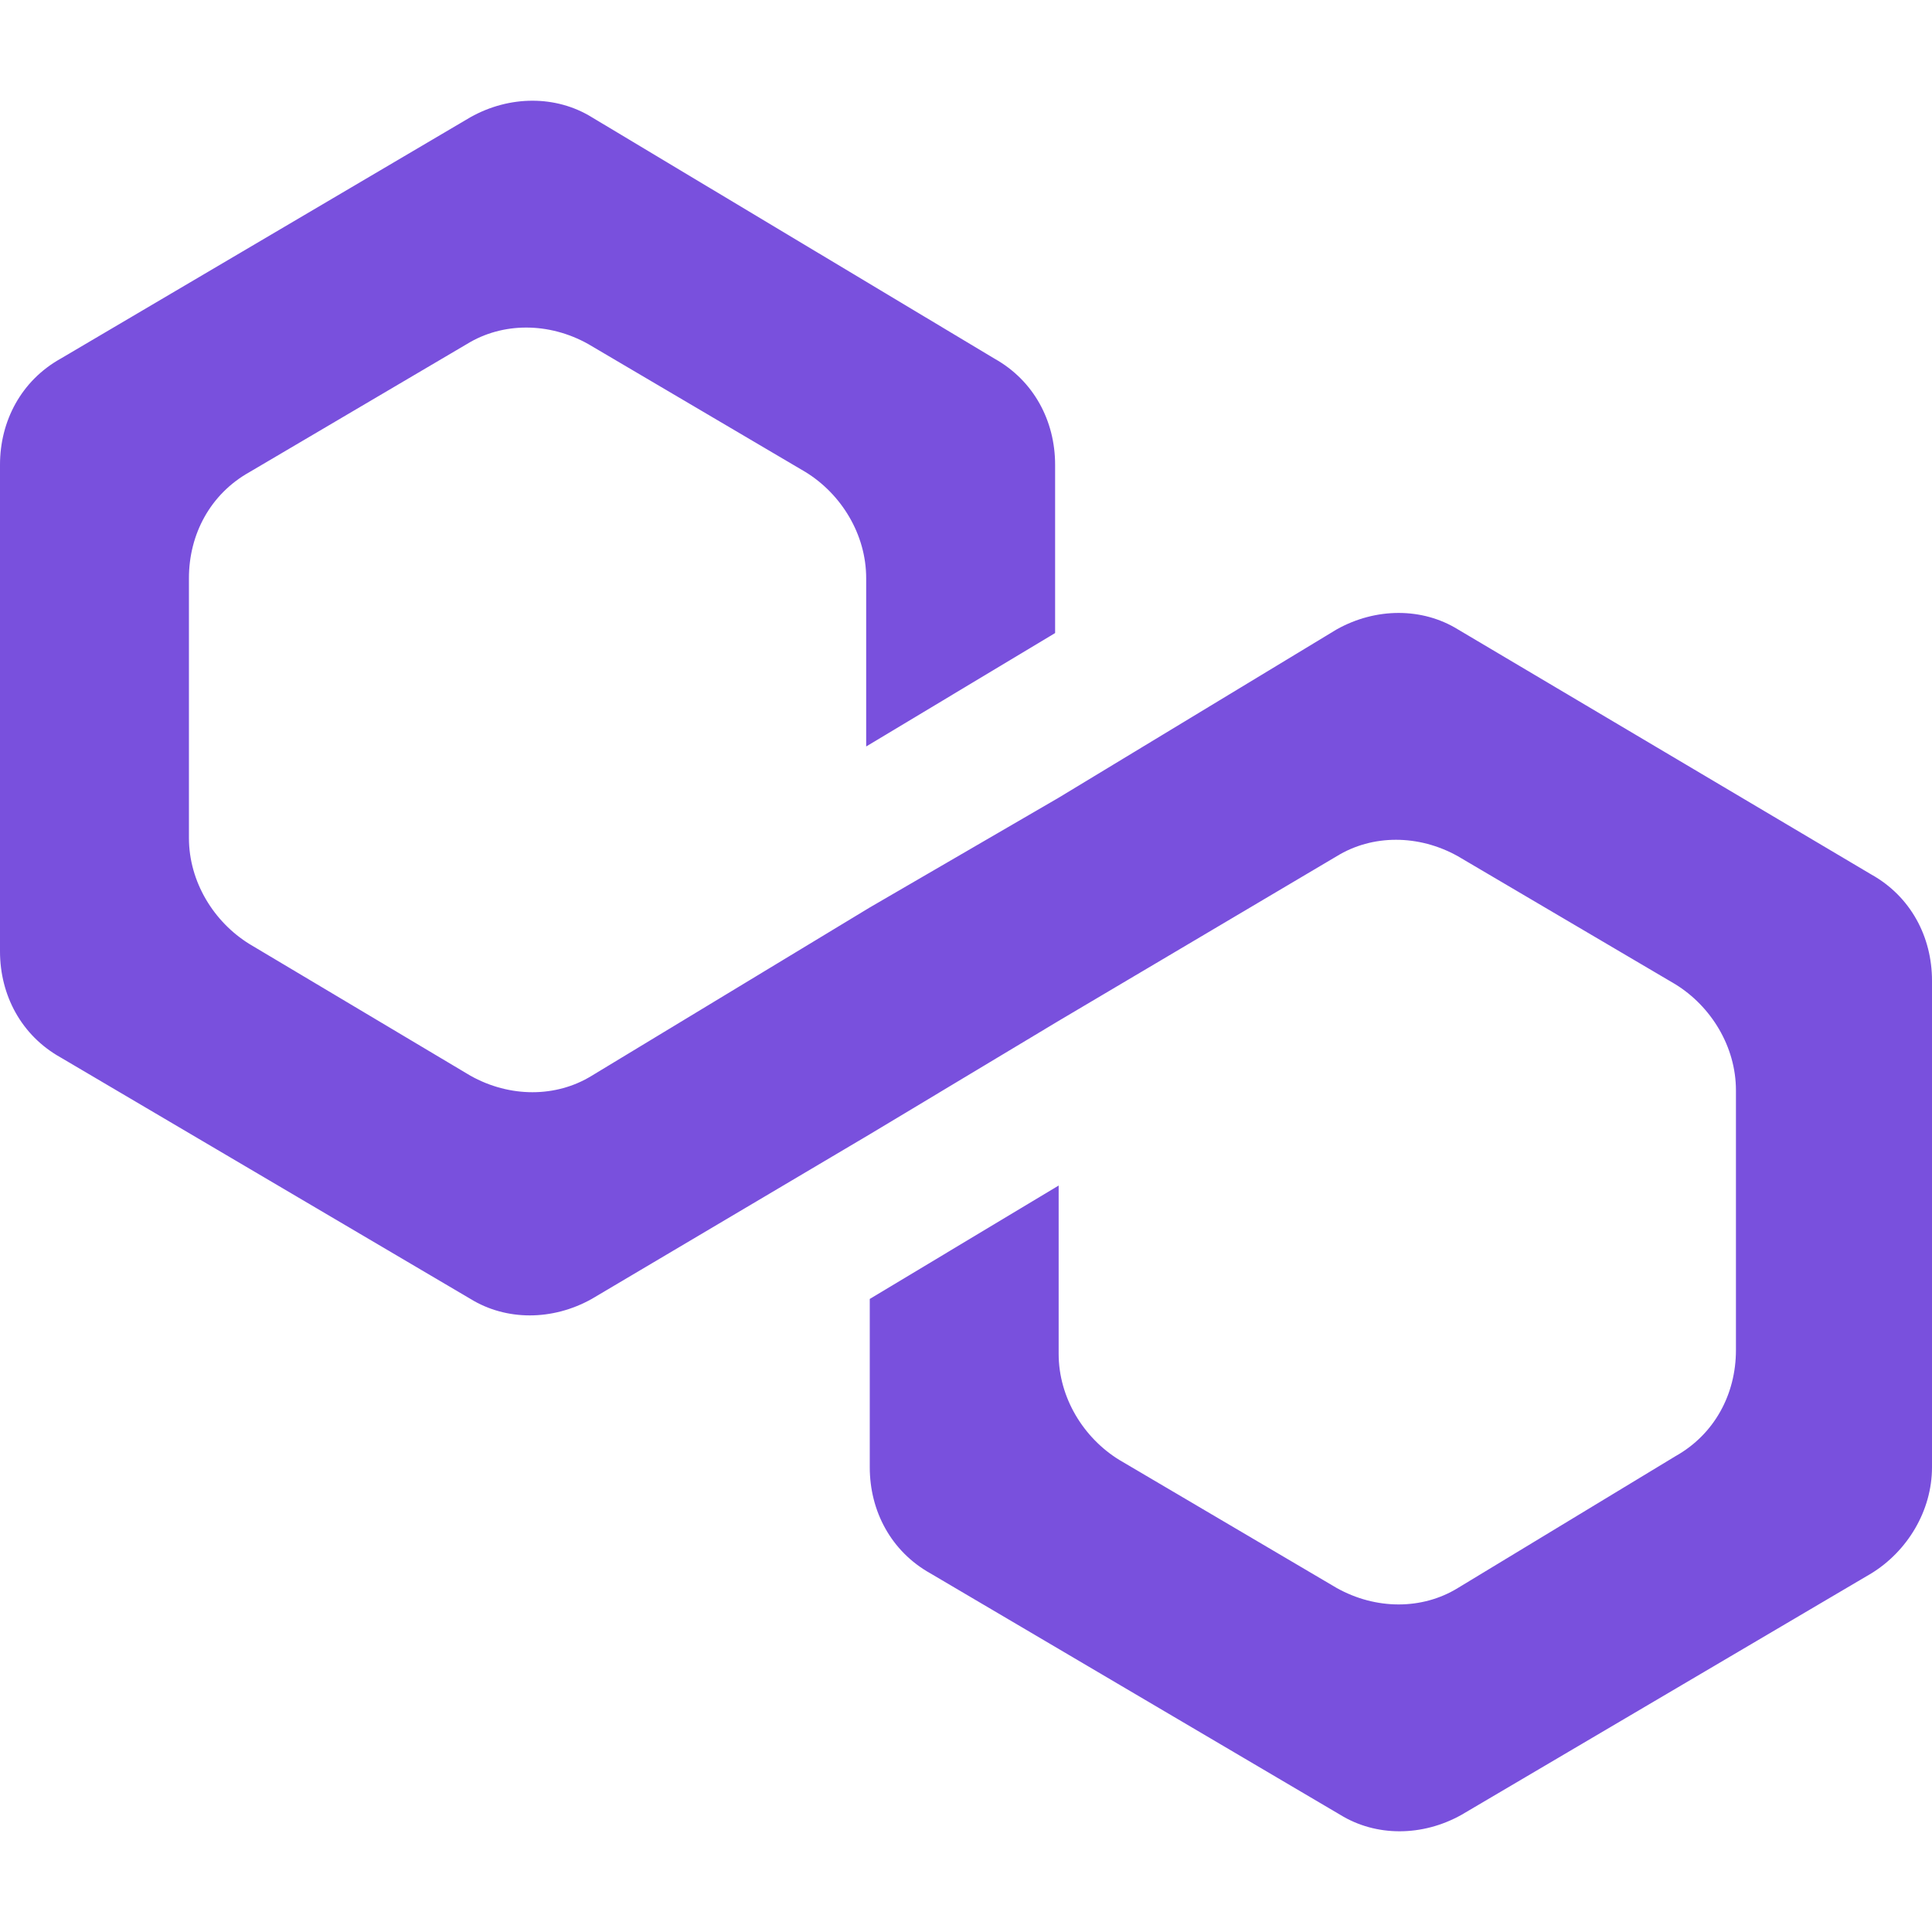 <svg width="48" height="48" viewBox="0 0 48 48" fill="none" xmlns="http://www.w3.org/2000/svg">
<path d="M36.221 15.637C35.336 15.092 34.184 15.092 33.21 15.637L26.302 19.819L21.609 22.546L14.701 26.727C13.816 27.272 12.664 27.272 11.69 26.727L6.199 23.455C5.314 22.909 4.694 21.909 4.694 20.819V14.365C4.694 13.274 5.225 12.274 6.199 11.729L11.601 8.547C12.487 8.002 13.638 8.002 14.613 8.547L20.015 11.729C20.9 12.274 21.52 13.274 21.52 14.365V18.546L26.214 15.728V11.547C26.214 10.456 25.683 9.456 24.709 8.911L14.701 2.911C13.816 2.366 12.664 2.366 11.69 2.911L1.506 8.911C0.531 9.456 0 10.456 0 11.547V23.636C0 24.727 0.531 25.727 1.506 26.272L11.69 32.272C12.576 32.817 13.727 32.817 14.701 32.272L21.609 28.181L26.302 25.363L33.21 21.273C34.096 20.728 35.247 20.728 36.221 21.273L41.624 24.454C42.509 25 43.129 26 43.129 27.09V33.544C43.129 34.635 42.598 35.635 41.624 36.18L36.221 39.453C35.336 39.998 34.184 39.998 33.21 39.453L27.808 36.271C26.922 35.726 26.302 34.726 26.302 33.635V29.454L21.609 32.272V36.453C21.609 37.544 22.14 38.544 23.114 39.089L33.299 45.089C34.184 45.634 35.336 45.634 36.31 45.089L46.495 39.089C47.38 38.544 48 37.544 48 36.453V24.364C48 23.273 47.469 22.273 46.495 21.728L36.221 15.637Z" fill="#7950DD"/>
</svg>
